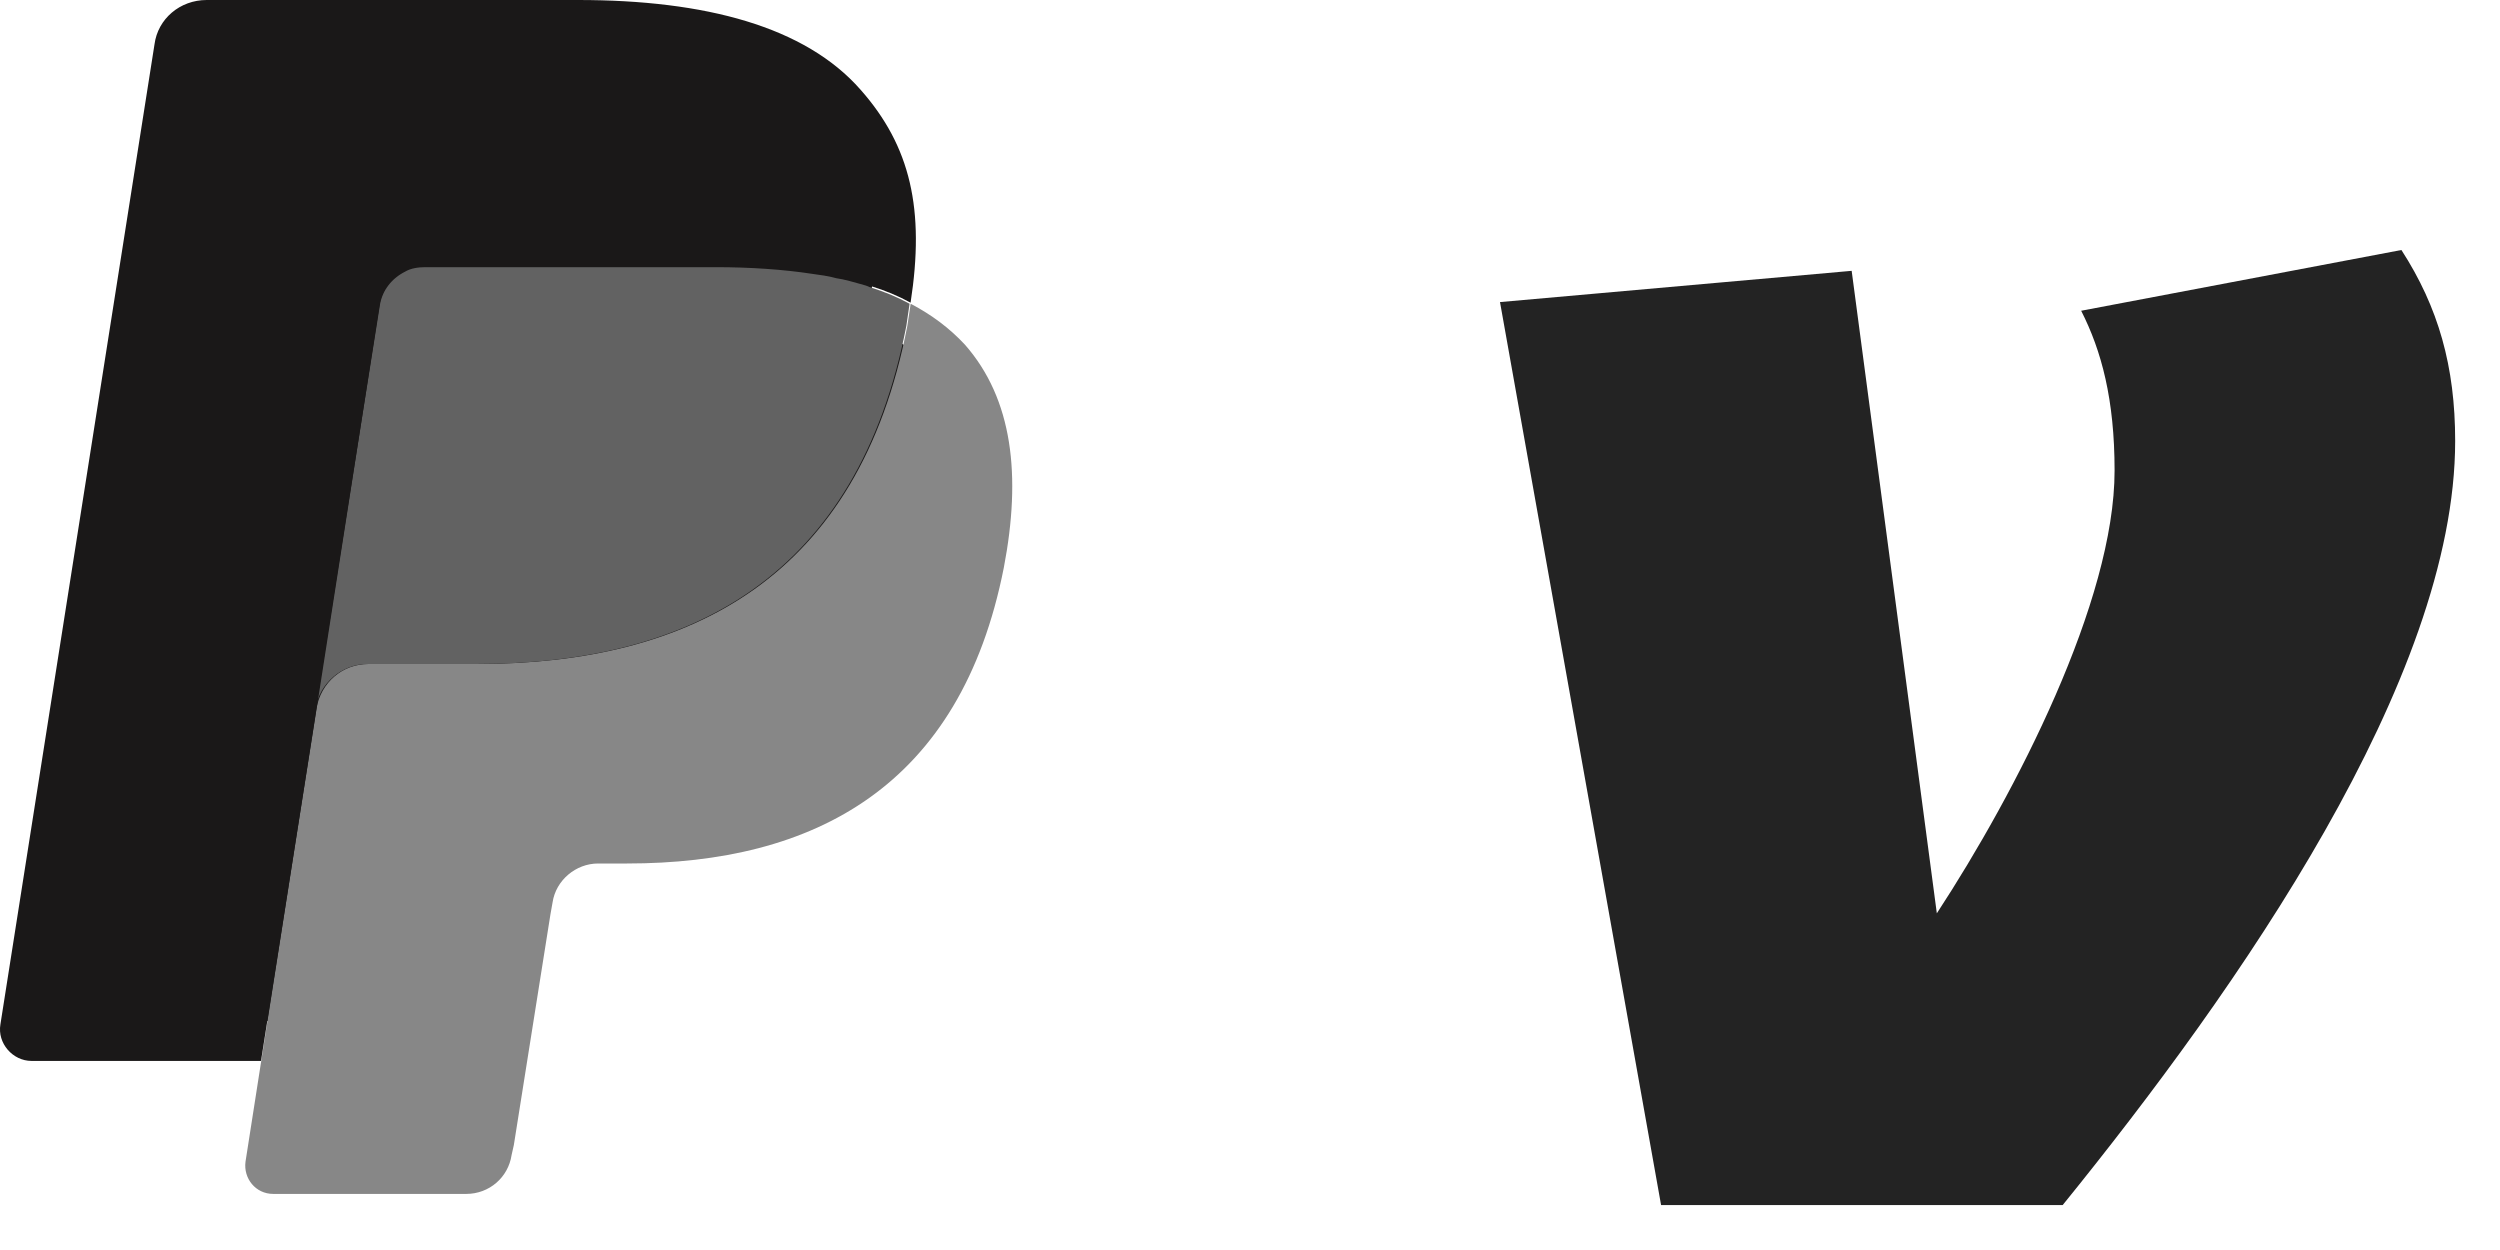 <svg width="30" height="15" viewBox="0 0 30 15" fill="none" xmlns="http://www.w3.org/2000/svg">
<g id="Group 481752">
<g id="Group 553">
<path id="XMLID 27" d="M3.438 13.848L3.69 12.265L3.132 12.251H0.484L2.32 0.612C2.32 0.572 2.347 0.545 2.373 0.518C2.4 0.492 2.44 0.479 2.466 0.479H6.923C8.399 0.479 9.424 0.784 9.956 1.396C10.209 1.676 10.368 1.982 10.448 2.301C10.528 2.647 10.528 3.059 10.448 3.551V3.591V3.911L10.701 4.057C10.914 4.163 11.073 4.296 11.206 4.443C11.419 4.682 11.552 5.001 11.619 5.361C11.685 5.733 11.659 6.185 11.566 6.691C11.446 7.276 11.273 7.782 11.02 8.207C10.794 8.593 10.501 8.912 10.155 9.152C9.823 9.391 9.437 9.564 8.985 9.684C8.559 9.79 8.067 9.857 7.521 9.857H7.176C6.923 9.857 6.683 9.95 6.497 10.11C6.311 10.269 6.178 10.495 6.138 10.735L6.111 10.881L5.672 13.661L5.659 13.768C5.659 13.794 5.646 13.821 5.633 13.821C5.619 13.834 5.606 13.834 5.593 13.834H3.438V13.848Z" fill="#1A1818"/>
<path id="XMLID 26" d="M10.928 3.645C10.915 3.724 10.902 3.817 10.888 3.911C10.303 6.93 8.294 7.968 5.727 7.968H4.423C4.104 7.968 3.851 8.194 3.798 8.5L3.133 12.743L2.946 13.941C2.92 14.14 3.066 14.327 3.279 14.327H5.594C5.873 14.327 6.099 14.127 6.139 13.861L6.166 13.741L6.605 10.974L6.631 10.828C6.671 10.562 6.911 10.362 7.177 10.362H7.523C9.771 10.362 11.527 9.444 12.046 6.811C12.258 5.706 12.152 4.789 11.58 4.137C11.394 3.937 11.181 3.778 10.928 3.645Z" fill="#878787"/>
<path id="XMLID 25" d="M10.317 3.406C10.224 3.379 10.13 3.352 10.037 3.339C9.944 3.312 9.838 3.299 9.745 3.286C9.399 3.233 9 3.206 8.587 3.206H5.102C5.022 3.206 4.929 3.219 4.863 3.259C4.703 3.339 4.583 3.485 4.557 3.672L3.812 8.367L3.785 8.501C3.838 8.195 4.104 7.968 4.41 7.968H5.714C8.281 7.968 10.29 6.931 10.876 3.911C10.889 3.818 10.902 3.738 10.915 3.645C10.769 3.565 10.609 3.499 10.437 3.446C10.41 3.432 10.37 3.419 10.317 3.406Z" fill="#626262"/>
<path id="XMLID 24" d="M4.555 3.658C4.582 3.472 4.701 3.326 4.861 3.246C4.941 3.206 5.021 3.193 5.1 3.193H8.586C8.998 3.193 9.384 3.219 9.743 3.272C9.849 3.286 9.943 3.312 10.036 3.326C10.129 3.352 10.222 3.366 10.315 3.392C10.355 3.405 10.408 3.419 10.448 3.432C10.621 3.485 10.781 3.552 10.927 3.632C11.1 2.514 10.927 1.756 10.328 1.078C9.663 0.319 8.466 0 6.936 0H2.48C2.16 0 1.894 0.226 1.854 0.532L0.005 12.292C-0.034 12.518 0.152 12.731 0.378 12.731H3.132L3.823 8.354L4.555 3.658Z" fill="#1A1818"/>
</g>
<path id="path815" d="M28.817 3C29.261 3.688 29.462 4.397 29.462 5.292C29.462 8.147 26.862 11.857 24.752 14.461H19.933L18 3.625L22.22 3.25L23.242 10.96C24.196 9.502 25.375 7.21 25.375 5.647C25.375 4.792 25.218 4.209 24.974 3.729L28.817 3Z" fill="#232323"/>
</g>
</svg>
